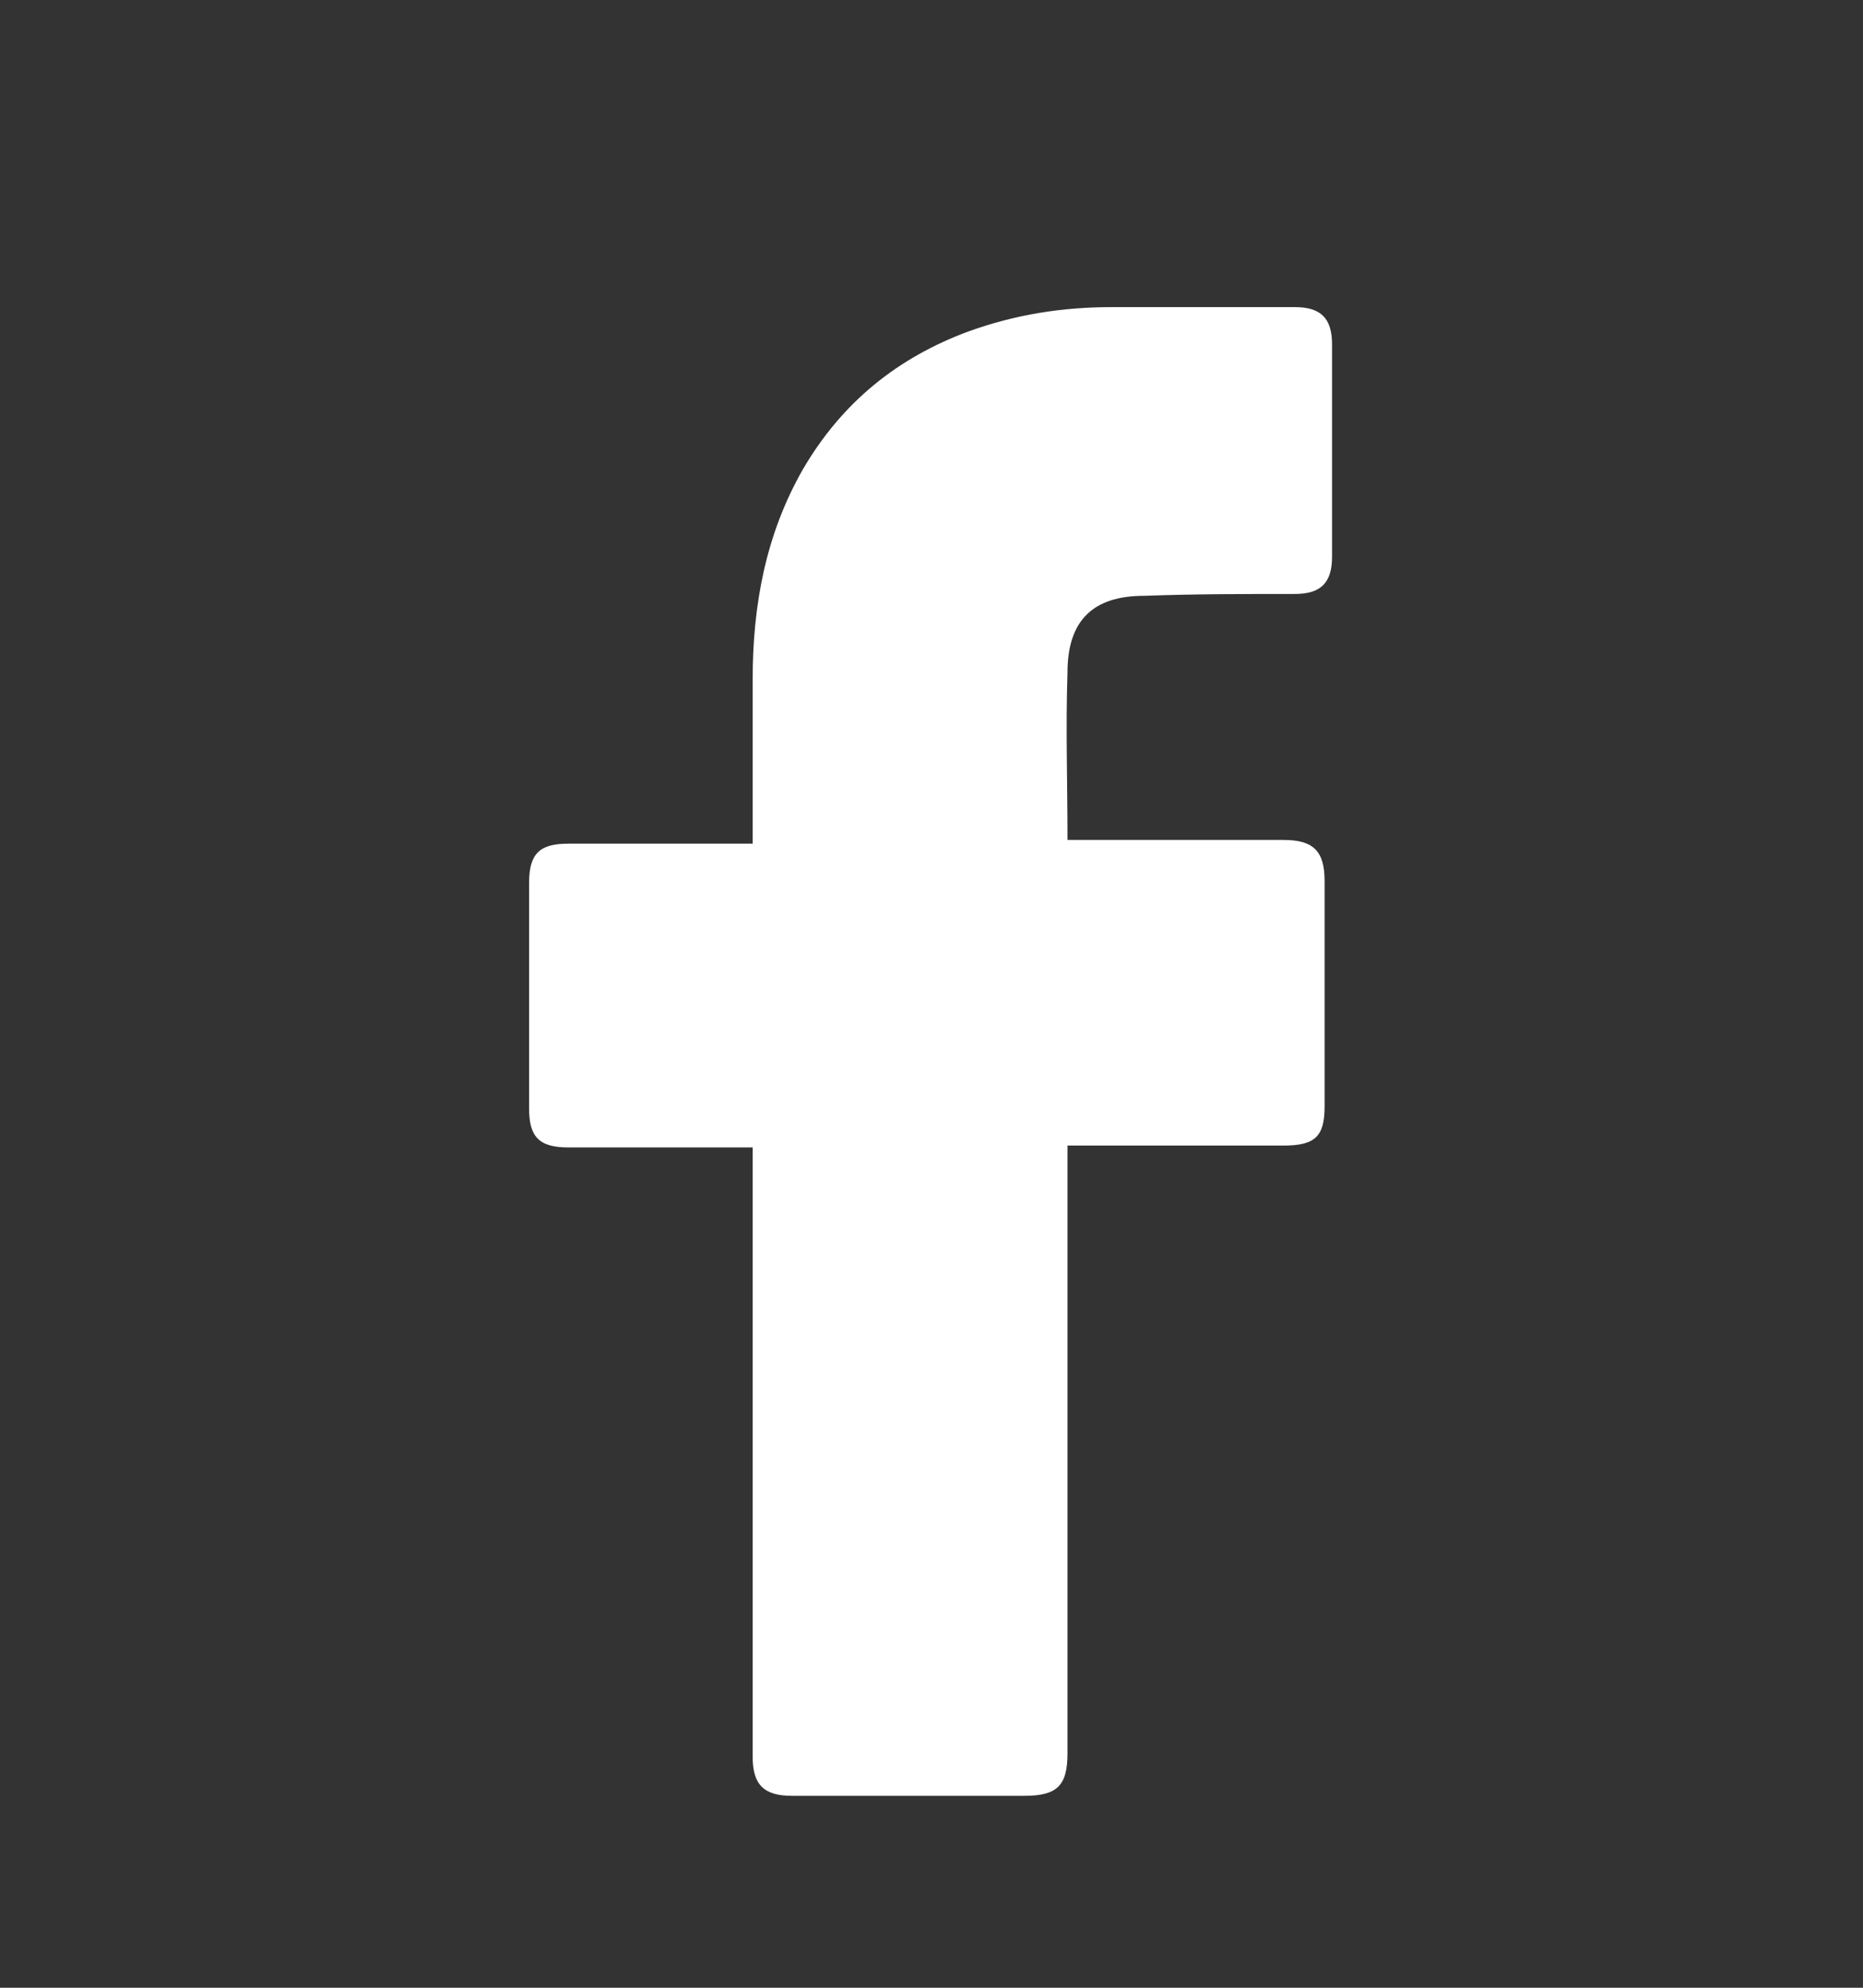 <svg width="15" height="16" viewBox="0 0 15 16" fill="none" xmlns="http://www.w3.org/2000/svg">
<rect x="0" y="0" width="15" height="16" fill="#333333" stroke="none"/>
<path d="M6.06 9.236C6.015 9.236 5.025 9.236 4.575 9.236C4.335 9.236 4.26 9.146 4.26 8.921C4.26 8.321 4.26 7.706 4.26 7.106C4.26 6.866 4.35 6.791 4.575 6.791H6.06C6.06 6.746 6.06 5.876 6.06 5.471C6.06 4.871 6.165 4.301 6.465 3.777C6.78 3.237 7.23 2.877 7.8 2.667C8.175 2.532 8.55 2.472 8.955 2.472H10.425C10.635 2.472 10.725 2.562 10.725 2.772V4.481C10.725 4.691 10.635 4.781 10.425 4.781C10.02 4.781 9.615 4.781 9.21 4.796C8.805 4.796 8.595 4.991 8.595 5.411C8.58 5.861 8.595 6.296 8.595 6.761H10.335C10.575 6.761 10.665 6.851 10.665 7.091V8.906C10.665 9.146 10.59 9.221 10.335 9.221C9.795 9.221 8.64 9.221 8.595 9.221V14.11C8.595 14.365 8.52 14.455 8.25 14.455C7.62 14.455 7.005 14.455 6.375 14.455C6.15 14.455 6.06 14.365 6.06 14.14C6.06 12.566 6.06 9.281 6.06 9.236Z" fill="white"/>
</svg>

